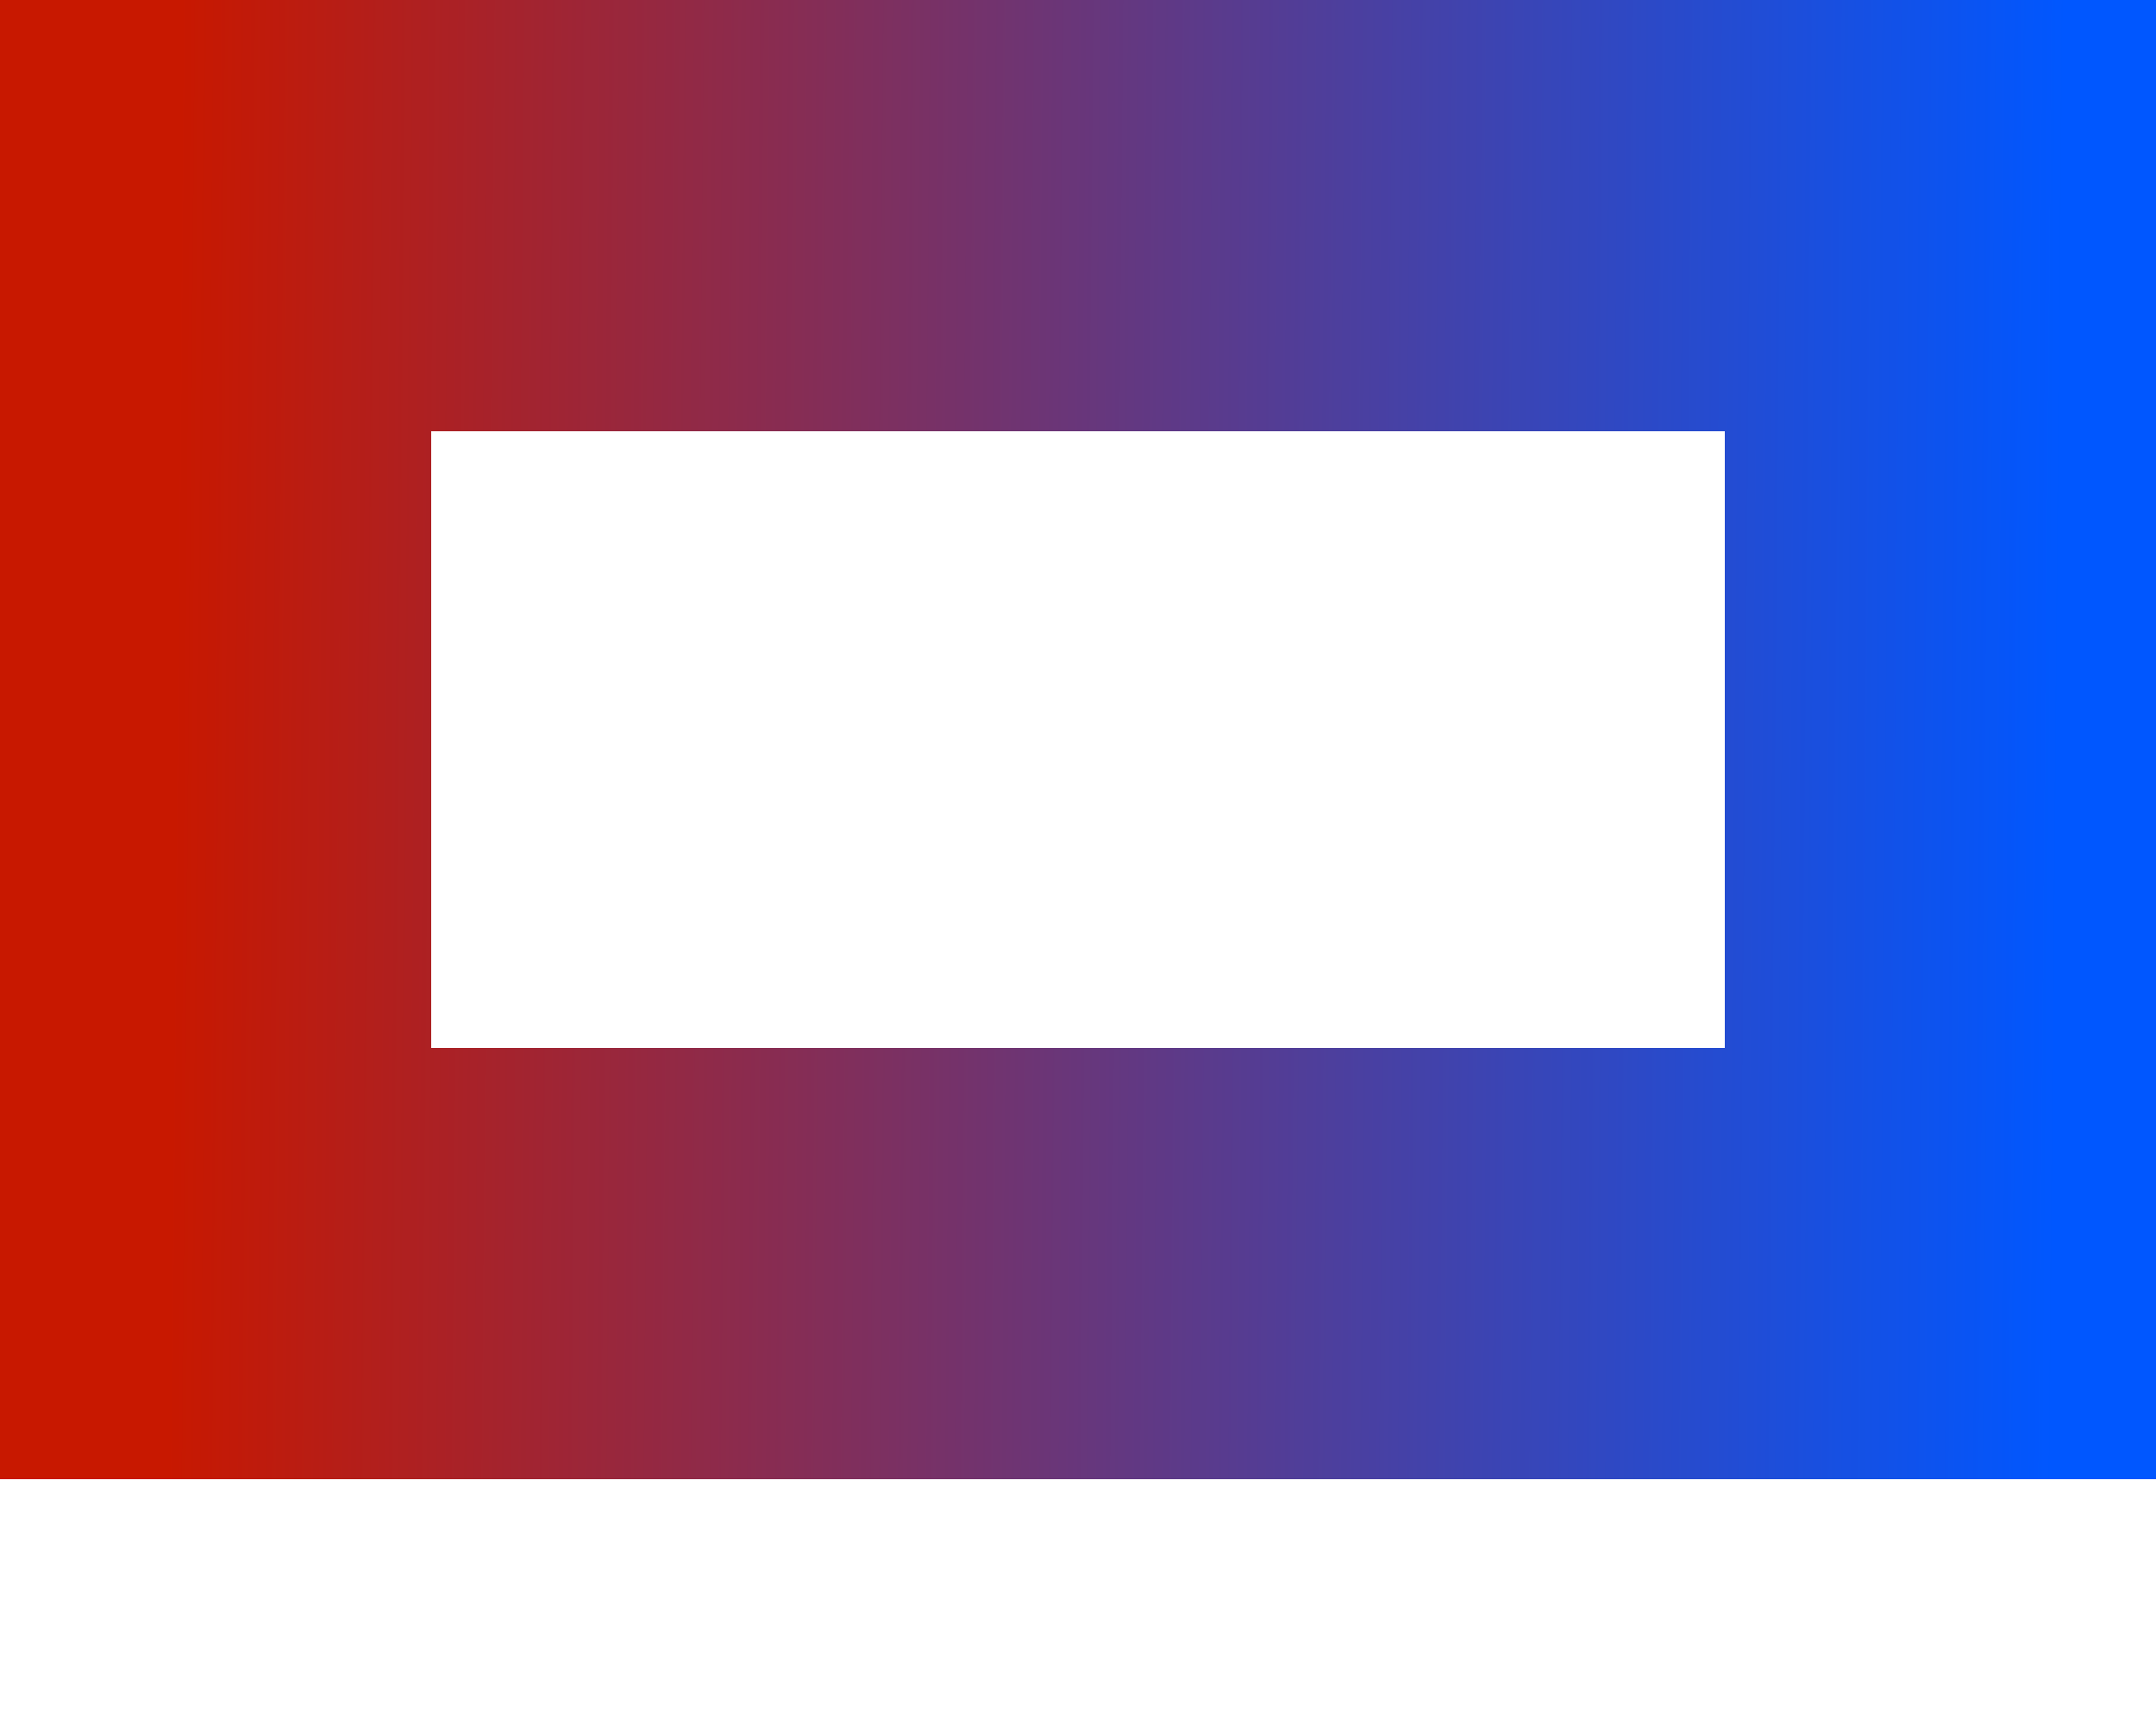 <?xml version="1.0" encoding="UTF-8"?> <svg xmlns="http://www.w3.org/2000/svg" width="5" height="4" viewBox="0 0 5 4" fill="none"> <path d="M4 2.93H4.5V2.43V1V0.5H4H1H0.5V1V2.43V2.93H1H4Z" stroke="url(#paint0_linear_599_206)"></path> <defs> <linearGradient id="paint0_linear_599_206" x1="0.483" y1="-7.125" x2="4.854" y2="-7.086" gradientUnits="userSpaceOnUse"> <stop stop-color="#C81800"></stop> <stop offset="1" stop-color="#0057FF"></stop> </linearGradient> </defs> </svg> 